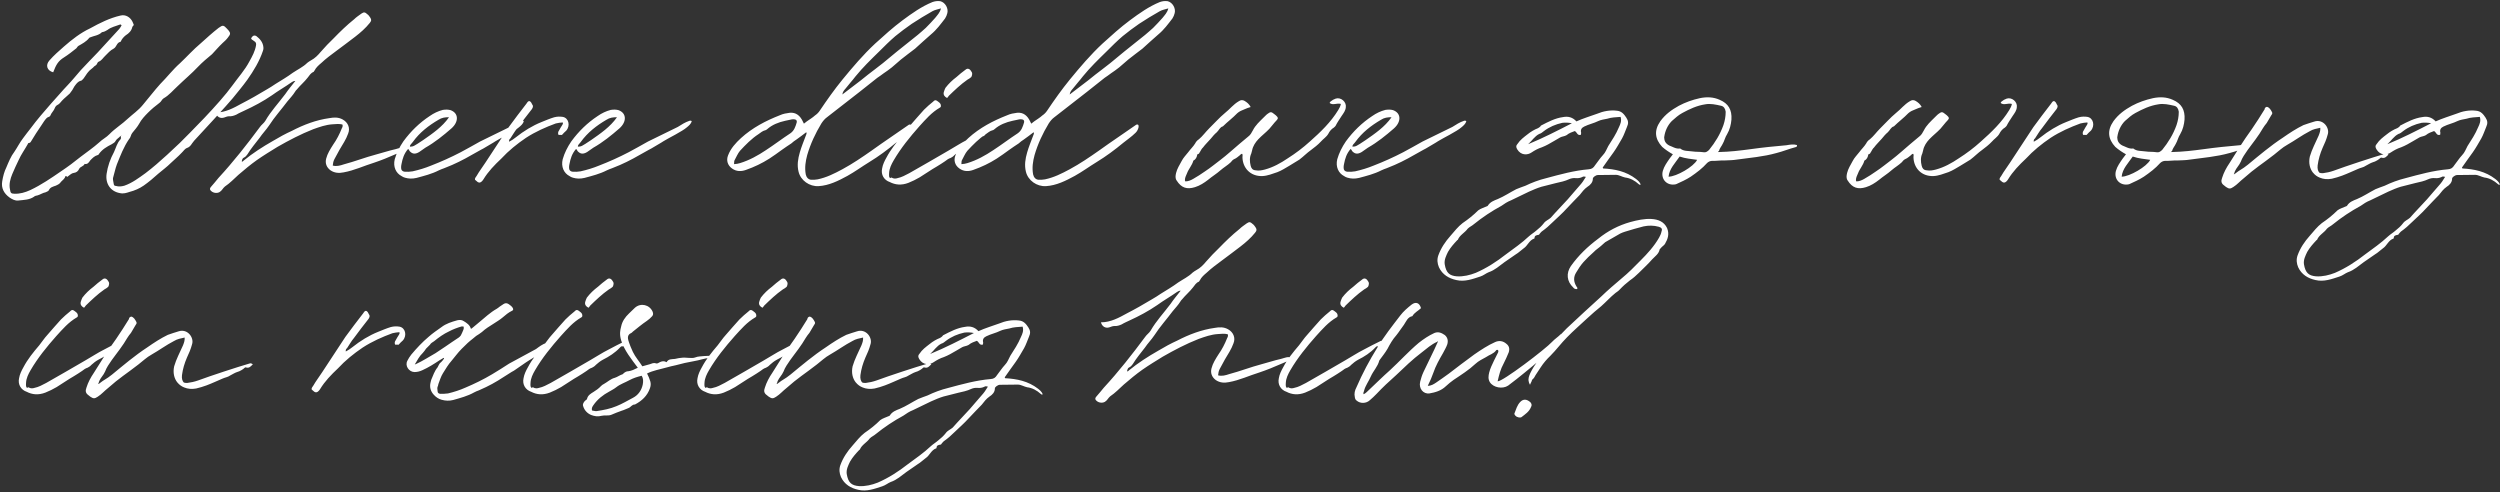 <?xml version="1.0" encoding="UTF-8"?> <svg xmlns="http://www.w3.org/2000/svg" width="584" height="115" viewBox="0 0 584 115" fill="none"><rect x="0" y="0" width="584" height="115" fill="#333333" stroke="none"/> <path d="M4.264 46.84C5.56 46.696 6.856 46.696 7.912 45.976C8.152 45.736 8.536 45.688 8.776 45.64C9.448 45.448 9.928 45.064 10.648 44.92C10.888 44.776 11.224 44.728 11.416 44.44C11.704 43.72 12.472 43.576 13 43.384C13.528 43.144 13.96 42.952 14.248 42.472C14.68 42.04 15.16 41.704 15.304 41.128H15.448C15.592 41.08 15.544 41.224 15.64 41.368C16.168 41.032 16.6 40.504 17.176 40.408C17.848 40.312 18.232 40.024 18.52 39.4C18.76 38.92 19.528 38.872 19.768 38.296C20.536 38.44 20.776 37.864 21.112 37.432C21.592 36.952 22.072 36.424 22.792 36.232C22.984 36.232 23.032 36.088 23.128 35.944C23.896 34.888 24.952 34.264 26.104 33.688C26.392 33.496 26.872 33.256 26.968 32.968C27.256 32.392 27.784 32.248 28.168 31.72C28.312 32.152 28.264 32.44 28.12 32.584C27.304 33.448 27.112 34.504 26.632 35.512C25.768 37.096 25.144 38.872 24.904 40.6C24.568 42.904 25.816 44.728 28.024 45.112C28.84 45.304 29.56 45.064 30.28 44.824C31.432 44.536 32.632 44.008 33.592 43.336C34.744 42.52 35.896 41.56 37 40.552C37.96 39.736 38.968 39.016 39.88 38.104C40.744 37.288 41.656 36.52 42.424 35.704C42.856 35.32 43.144 34.744 43.72 34.552C44.296 34.36 44.584 33.928 44.872 33.496L45.352 32.872C46.36 31.816 53.464 24.088 54.376 22.936C55.528 21.496 56.68 20.152 57.784 18.616C59.272 16.504 60.616 14.296 61.432 11.848C61.528 11.56 61.576 11.32 61.528 11.032C61.432 9.88 60.712 9.064 59.896 8.44C59.512 8.2 59.128 8.248 58.84 8.68C58.552 8.968 58.648 9.208 59.176 9.448C59.176 9.496 59.224 9.496 59.272 9.544C59.8 9.832 59.896 10.12 59.8 10.648C59.56 11.992 58.936 13.144 58.264 14.344C57.208 16.36 55.672 18.04 54.328 19.912C51.064 24.424 44.2 31.192 41.992 33.4C40.984 34.312 40.024 35.272 39.016 36.184C37.384 37.672 35.752 39.112 33.976 40.456C32.44 41.56 30.856 42.76 29.032 43.384C28.312 43.576 27.736 43.624 27.064 43.432C26.824 43.432 26.632 43.336 26.584 43.048C26.536 42.568 26.344 42.088 26.392 41.608C26.728 40.504 26.92 39.4 27.304 38.392C28.12 36.376 28.888 34.312 30.184 32.44C30.568 32.056 30.568 31.432 30.904 31.048C31.48 30.328 32.056 29.704 32.488 28.936C33.016 27.928 33.832 27.064 34.6 26.296C35.416 25.48 36.28 24.76 37.24 24.04C37.672 23.752 37.816 23.224 38.2 22.984C39.496 22.264 40.456 21.064 41.512 20.104C43.096 18.568 44.776 17.176 46.264 15.592C47.272 14.536 48.424 13.576 49.528 12.664C50.344 11.8 51.112 10.888 51.976 10.072C52.408 9.688 52.936 9.208 53.272 8.728C53.896 7.96 53.896 7.72 53.272 6.952C53.176 6.904 53.128 6.856 53.08 6.76C52.216 5.848 52.072 5.8 51.064 6.52C49.576 7.672 48.232 8.92 46.888 10.12C45.16 11.56 43.672 13.24 42.04 14.776C40.36 16.264 39.016 18.04 37.432 19.624C36.04 21.16 34.744 22.888 33.352 24.52C32.344 25.768 31.048 26.632 29.896 27.688C28.552 28.984 26.872 29.992 25.576 31.336C24.856 32.104 23.896 32.536 23.128 33.304C21.784 34.504 20.296 35.512 18.856 36.616C17.32 37.864 15.832 38.968 14.248 40.024C11.944 41.608 9.64 43.192 7.096 44.392C5.848 44.968 4.648 45.304 3.352 45.256C2.584 45.256 2.44 45.016 2.344 44.296C2.056 43.048 2.392 41.8 2.872 40.648C3.352 39.544 3.832 38.44 4.36 37.384C4.936 36.088 5.752 34.984 6.472 33.688C6.52 33.544 6.568 33.4 6.76 33.4C6.952 33.4 7.048 33.256 7.144 33.208C7.96 31.864 8.824 30.472 9.736 29.176C10.072 28.696 10.408 28.072 10.888 27.592C11.128 27.304 11.608 27.352 11.752 27.016C11.992 26.344 12.568 25.912 12.808 25.24C12.904 24.952 13.144 24.664 13.336 24.568C13.864 24.328 14.152 23.896 14.488 23.512C15.064 22.888 15.736 22.408 16.312 21.832C16.744 21.304 17.08 20.776 17.368 20.2C17.8 19.624 18.136 19.048 18.904 18.856C19.144 18.856 19.288 18.52 19.528 18.328C19.912 17.848 20.2 17.272 20.584 16.84C21.016 16.264 21.64 15.976 22.024 15.496C22.216 15.352 22.552 15.208 22.648 14.92C22.744 14.728 22.84 14.488 23.08 14.392C23.752 14.152 24.088 13.48 24.616 13C25.192 12.424 25.768 11.752 26.536 11.368C27.256 10.984 27.256 9.928 28.12 9.784L28.216 9.688C28.456 9.112 28.888 8.632 29.368 8.248C30.136 7.768 30.712 7.192 30.904 6.328C30.952 6.088 31.24 6.04 31.24 5.752L30.952 5.08C30.472 4.072 29.368 3.304 28.12 3.64C25.624 4.216 23.32 5.368 21.064 6.616C18.808 7.672 16.84 9.208 14.92 10.888C13.768 11.896 12.568 12.952 11.56 14.104C10.552 15.208 10.984 16.504 12.424 16.888C13.144 15.016 13.624 14.248 14.92 13.432C15.976 12.76 16.888 12.04 17.848 11.272C17.992 11.128 18.088 10.888 18.28 10.744C19.192 10.216 20.152 9.736 20.824 8.872C20.872 8.776 20.968 8.776 21.064 8.728C21.976 8.344 23.032 8.296 23.8 7.528C23.848 7.48 23.896 7.528 23.992 7.48C24.376 7.432 24.76 7.192 25.096 7C25.96 6.328 26.968 6.136 27.976 5.752C28.12 5.656 28.264 5.752 28.408 5.896C28.12 6.52 27.64 7.048 27.16 7.528L22.84 12.232C21.496 13.576 20.2 15.016 18.856 16.408C17.848 17.56 16.888 18.76 15.832 19.864C14.488 21.256 13.24 22.792 11.896 24.232C10.264 26.104 8.632 27.976 7.144 29.992C6.616 30.712 5.944 31.48 5.416 32.248C4.6 33.304 4.072 34.408 3.352 35.464C2.536 36.52 2.008 37.864 1.48 39.112C1 40.072 0.712 41.176 0.52 42.328C0.232 43.96 0.952 45.208 2.2 46.12C2.824 46.552 3.544 46.936 4.264 46.84ZM28.312 31.72C28.312 31.672 28.312 31.624 28.36 31.624L28.408 31.672L28.36 31.72H28.312ZM51.282 44.872C51.858 44.536 52.05 43.96 52.53 43.576C53.682 42.808 54.642 41.8 55.698 40.84C57.09 39.64 58.53 38.44 60.018 37.384C61.602 36.28 63.186 35.32 64.818 34.312C67.506 32.776 70.242 31.336 73.17 30.184C74.658 29.656 76.098 29.128 77.73 29.032C78.45 28.984 79.218 28.888 79.986 29.08C80.13 29.416 79.986 29.752 79.842 29.992C79.314 31.336 78.642 32.632 77.826 33.784C77.154 34.84 76.482 35.896 76.194 37.048C75.906 38.152 76.29 39.112 77.202 39.784C78.114 40.408 79.17 40.504 80.274 40.264C82.722 39.832 85.026 38.728 87.378 38.008C89.106 37.432 90.738 36.76 92.37 36.04C93.042 35.752 93.81 35.464 94.434 35.08C94.626 34.984 94.962 34.888 94.962 34.6C94.05 34.168 93.234 34.648 92.418 34.84C90.882 35.176 89.346 35.704 87.858 36.088C85.314 36.76 82.866 37.72 80.322 38.392C79.458 38.68 78.642 38.92 77.73 38.68C77.778 38.104 77.874 37.672 78.114 37.192L79.314 34.984C80.034 33.736 80.85 32.584 81.33 31.192C81.858 29.896 81.282 28.6 80.082 27.928C79.074 27.352 78.018 27.4 76.962 27.592C73.842 28.024 70.962 29.128 68.178 30.568C66.69 31.24 65.202 32.056 63.762 32.92C61.314 34.312 59.01 35.8 56.898 37.528C56.754 37.672 56.658 37.816 56.466 37.72C56.562 37.336 56.61 36.952 56.994 36.808C57.33 36.664 57.618 36.328 57.81 36.04C58.626 34.696 59.682 33.448 60.642 32.2C61.314 31.192 62.178 30.328 62.85 29.32C64.146 27.304 65.73 25.576 67.122 23.704C67.746 22.936 68.418 22.264 68.946 21.4C69.042 21.208 69.186 21.064 69.33 20.92C70.098 19.96 71.106 19.144 71.874 18.136C72.258 17.656 72.594 17.032 73.266 16.792C73.314 16.744 73.362 16.6 73.458 16.504C73.842 15.736 74.466 15.208 75.09 14.68C76.146 13.672 77.346 12.808 78.498 11.944C80.034 10.84 81.474 9.688 82.962 8.584C84.21 7.624 85.41 6.568 86.37 5.368C86.802 4.84 86.802 4.6 86.466 4.072C86.274 3.832 86.13 3.544 85.842 3.352C85.266 2.824 85.026 2.776 84.45 3.16C83.874 3.592 83.25 3.976 82.722 4.504C81.042 5.848 79.458 7.384 77.97 8.92C76.914 9.928 75.906 10.984 74.946 12.088C74.274 12.904 73.554 13.624 72.642 14.104C72.306 14.296 72.018 14.488 71.778 14.68C70.818 15.64 69.57 16.216 68.418 16.984C67.122 17.944 65.73 18.76 64.338 19.624C63.666 20.056 62.994 20.536 62.274 20.92C60.354 22.072 58.434 23.176 56.466 24.184C54.546 25.24 52.626 26.296 50.37 26.296C50.61 27.256 51.426 27.784 52.386 27.448C52.722 27.352 53.058 27.16 53.49 27.16C54.114 27.208 54.69 27.016 55.218 26.776C55.842 26.392 56.466 26.152 57.042 25.864C59.25 24.856 61.506 23.656 63.522 22.264C64.962 21.208 66.594 20.296 68.082 19.24C68.322 19.096 68.562 18.904 68.994 18.904C68.13 20.008 67.314 20.968 66.642 21.976C65.058 24.088 63.282 25.96 61.986 28.216C61.65 28.792 61.074 29.128 60.69 29.704C57.666 33.784 54.498 37.816 51.042 41.56C50.466 42.232 49.89 43 49.266 43.672C49.074 43.912 48.978 44.104 49.122 44.392C49.602 45.064 50.61 45.256 51.282 44.872ZM122.213 28.216C122.117 28.168 121.925 28.168 121.829 28.216C120.821 28.552 120.005 29.08 119.093 29.656L112.133 33.064C110.645 33.928 109.109 34.744 107.621 35.56C105.317 36.76 103.061 37.768 100.709 38.68C99.317 39.256 97.877 39.688 96.389 40.024C95.765 40.12 95.141 40.168 94.565 40.12C94.085 40.072 93.845 39.832 93.749 39.544C93.701 39.352 93.701 39.16 93.701 39.016V38.968C93.701 38.776 93.749 38.536 93.797 38.296C94.037 37.048 94.373 35.896 95.333 34.792C95.525 34.936 95.621 35.128 95.669 35.272C96.197 35.848 96.821 36.184 97.925 35.512L99.365 34.504C101.573 33.256 103.589 31.624 105.461 29.992C107.237 28.408 107.141 26.392 105.221 25.72C104.645 25.576 104.117 25.576 103.445 25.672C102.341 25.96 101.333 26.44 100.373 27.112C97.973 28.696 95.957 30.664 94.229 33.016C93.317 34.36 92.645 35.704 92.213 37.192C91.781 38.968 92.501 40.456 93.797 41.128C94.037 41.32 94.325 41.416 94.613 41.512C95.429 41.752 96.293 41.8 97.301 41.56C99.077 41.08 100.853 40.648 102.533 39.784C102.917 39.592 103.349 39.448 103.733 39.304C104.357 39.064 104.981 38.776 105.605 38.536C107.717 37.624 109.733 36.472 111.749 35.32C112.133 35.08 112.565 34.888 112.901 34.696L115.253 33.304C115.493 33.112 115.829 32.968 116.117 32.776C116.693 32.392 120.197 30.664 121.205 29.752C121.685 29.368 122.165 28.936 122.357 28.36C122.309 28.264 122.261 28.216 122.213 28.216ZM96.437 33.16C98.021 30.952 100.133 29.32 102.437 27.976C103.157 27.496 104.021 27.352 104.885 27.4C103.301 29.656 101.045 31.192 98.837 32.728C96.533 34.264 96.581 34.216 95.765 34.264C95.717 33.784 96.197 33.544 96.437 33.16ZM111.586 42.52C111.97 42.76 112.258 42.664 112.594 42.328C112.738 42.184 112.834 42.04 112.93 41.896C114.034 40.072 115.522 38.536 117.106 37.048C118.786 35.224 120.802 33.592 122.866 32.2C125.074 30.76 127.474 29.704 129.826 28.84C130.354 28.696 130.93 28.648 131.458 28.6C131.554 28.888 131.458 29.032 131.362 29.176C131.074 29.608 130.834 30.04 130.594 30.472C130.306 30.808 130.306 31.336 130.498 31.528C130.69 31.48 130.93 31.528 131.266 31.528C131.602 31.144 131.89 30.856 132.274 30.52C133.282 29.368 132.85 27.544 131.458 27.304C130.834 27.208 130.162 27.208 129.442 27.4C128.482 27.688 127.474 28.12 126.514 28.504C124.354 29.368 122.338 30.616 120.466 32.104C119.986 32.488 119.554 32.776 118.93 33.112C118.882 32.776 118.978 32.488 119.218 32.344C119.746 31.576 120.226 30.664 120.85 29.944C121.954 28.456 123.106 26.92 124.258 25.48C124.546 25.048 124.594 24.664 124.306 24.376C124.162 24.088 124.018 23.656 123.586 23.608C123.25 23.704 123.154 23.992 122.962 24.232C121.57 26.056 120.178 27.832 118.834 29.704C117.058 32.44 115.234 35.176 113.41 37.96C112.738 39.016 111.97 39.976 111.346 41.08C111.154 41.368 110.866 41.656 110.962 41.992C111.25 42.232 111.442 42.376 111.586 42.52ZM161.447 28.216C161.351 28.168 161.159 28.168 161.063 28.216C160.055 28.552 159.239 29.08 158.327 29.656L151.367 33.064C149.879 33.928 148.343 34.744 146.855 35.56C144.551 36.76 142.295 37.768 139.943 38.68C138.551 39.256 137.111 39.688 135.623 40.024C134.999 40.12 134.375 40.168 133.799 40.12C133.319 40.072 133.079 39.832 132.983 39.544C132.935 39.352 132.935 39.16 132.935 39.016V38.968C132.935 38.776 132.983 38.536 133.031 38.296C133.271 37.048 133.607 35.896 134.567 34.792C134.759 34.936 134.855 35.128 134.903 35.272C135.431 35.848 136.055 36.184 137.159 35.512L138.599 34.504C140.807 33.256 142.823 31.624 144.695 29.992C146.471 28.408 146.375 26.392 144.455 25.72C143.879 25.576 143.351 25.576 142.679 25.672C141.575 25.96 140.567 26.44 139.607 27.112C137.207 28.696 135.191 30.664 133.463 33.016C132.551 34.36 131.879 35.704 131.447 37.192C131.015 38.968 131.735 40.456 133.031 41.128C133.271 41.32 133.559 41.416 133.847 41.512C134.663 41.752 135.527 41.8 136.535 41.56C138.311 41.08 140.087 40.648 141.767 39.784C142.151 39.592 142.583 39.448 142.967 39.304C143.591 39.064 144.215 38.776 144.839 38.536C146.951 37.624 148.967 36.472 150.983 35.32C151.367 35.08 151.799 34.888 152.135 34.696L154.487 33.304C154.727 33.112 155.063 32.968 155.351 32.776C155.927 32.392 159.431 30.664 160.439 29.752C160.919 29.368 161.399 28.936 161.591 28.36C161.543 28.264 161.495 28.216 161.447 28.216ZM135.671 33.16C137.255 30.952 139.367 29.32 141.671 27.976C142.391 27.496 143.255 27.352 144.119 27.4C142.535 29.656 140.279 31.192 138.071 32.728C135.767 34.264 135.815 34.216 134.999 34.264C134.951 33.784 135.431 33.544 135.671 33.16ZM191.25 43.48C193.65 43.336 195.858 42.232 197.97 41.08C199.698 40.12 201.33 38.92 203.058 37.864C205.266 36.52 207.33 34.984 209.298 33.352C210.594 32.296 210.978 32.152 212.178 31C212.85 30.376 213.282 28.792 212.322 29.128C209.394 31.192 206.61 33.016 203.682 35.128C201.426 36.712 199.17 38.248 196.77 39.544C194.898 40.552 193.074 41.464 191.01 41.896C190.53 41.992 190.05 41.992 189.666 41.992C188.85 42.04 188.37 41.416 188.226 40.744C187.938 39.16 188.178 37.672 188.562 36.232C189.33 33.592 190.482 31.144 191.874 28.84C192.258 28.264 192.642 27.784 193.17 27.4C195.714 25.432 198.21 23.464 200.754 21.496L204.93 18.184C205.41 17.848 205.938 17.512 206.418 17.128C207.09 16.648 207.714 16.264 208.338 15.736C209.058 15.16 209.682 14.536 210.45 13.912C211.506 13.048 212.658 12.232 213.762 11.368C215.01 10.264 216.21 9.112 217.458 8.056C218.802 6.952 219.762 5.608 220.77 4.312C221.01 3.928 221.202 3.496 221.298 3.064C221.586 1.96 220.818 0.568 219.666 0.28C218.994 0.184 218.418 0.28 217.842 0.472C215.25 1.528 213.042 3.112 210.834 4.744C208.578 6.424 206.514 8.296 204.45 10.168C201.666 12.76 199.218 15.64 196.818 18.568C194.898 20.92 193.17 23.368 191.49 25.864C191.202 26.296 190.818 26.68 190.386 26.968C189.81 27.496 189.138 27.88 188.466 28.36L187.794 28.888C187.698 28.648 187.65 28.552 187.554 28.408C186.93 27.016 185.922 26.2 184.482 26.344C183.714 26.44 182.898 26.584 182.178 26.92C178.866 28.216 175.746 29.848 173.106 32.248C171.858 33.4 170.706 34.648 170.082 36.28C169.602 37.48 169.986 38.632 170.994 39.352C172.05 40.12 173.202 40.072 174.258 39.688C176.178 39.016 178.002 38.152 179.73 37.048C180.69 36.424 181.698 35.704 182.61 35.032C183.378 34.504 184.098 33.976 184.866 33.496C185.202 33.16 185.634 32.872 186.066 32.584C186.834 32.056 187.554 31.48 188.322 30.904C188.37 30.952 188.418 31 188.418 31.096C188.418 31.288 188.322 31.48 188.226 31.72C187.746 33.016 187.218 34.264 186.834 35.608C186.402 37.096 186.162 38.584 186.546 40.12C187.026 42.136 189.09 43.624 191.25 43.48ZM196.77 22.072C196.866 21.4 197.202 21.064 197.49 20.728C198.258 19.72 199.122 18.808 199.842 17.848C201.522 15.784 203.442 13.912 205.362 12.04C206.562 10.84 207.81 9.592 209.154 8.44C210.402 7.432 211.65 6.472 212.994 5.56C214.53 4.552 216.162 3.544 217.794 2.632C218.37 2.296 219.042 2.2 219.81 1.96C219.57 2.968 218.946 3.544 218.466 4.168C217.746 4.984 217.026 5.752 216.258 6.52C215.634 7.096 215.058 7.576 214.386 8.152C212.274 9.88 210.066 11.56 207.954 13.336C205.746 15.256 203.298 16.936 201.042 18.808L196.77 22.072ZM171.474 38.344C171.522 37.96 171.474 37.672 171.57 37.48C172.002 36.712 172.338 35.848 172.866 35.224C174.162 33.832 175.554 32.392 177.186 31.336C177.666 31 178.146 30.568 178.77 30.424C178.914 30.424 179.058 30.28 179.202 30.184C180.402 29.128 181.89 28.552 183.426 28.216C183.954 28.12 184.482 27.976 185.01 27.88C185.202 27.832 185.394 27.88 185.586 27.88C186.018 27.928 186.21 28.168 186.114 28.6C185.826 29.56 185.538 30.52 184.626 31.144C182.706 32.392 180.834 33.832 178.914 35.08C177.042 36.328 175.074 37.432 172.866 38.104C172.434 38.248 172.05 38.296 171.474 38.344ZM221.233 22.888C221.425 22.744 221.521 22.504 221.665 22.36C223.009 21.064 224.401 19.72 225.985 18.616C226.321 18.424 226.657 18.232 226.897 17.992C226.993 17.8 227.089 17.56 227.089 17.368C227.137 17.128 227.041 16.84 226.897 16.696C226.561 16.072 226.033 15.832 225.505 16.312C224.785 16.84 224.065 17.416 223.441 17.992C222.481 18.712 221.617 19.528 220.849 20.536C220.705 20.824 220.561 21.208 220.465 21.544C220.321 22.168 220.657 22.6 221.233 22.888ZM229.825 30.664C228.529 31.288 227.233 31.96 225.889 32.68C224.449 33.4 223.009 34.36 221.569 35.176C218.497 36.952 215.473 38.728 212.401 40.456C211.489 40.936 210.625 41.416 209.665 41.608C209.329 41.704 208.849 41.848 208.273 41.464L207.889 41.608C207.793 41.368 207.697 41.224 207.697 41.224C207.697 40.888 207.649 40.648 207.697 40.408C207.745 39.352 208.225 38.392 208.753 37.48C210.433 34.6 212.545 32.008 214.753 29.512C216.241 27.88 217.633 26.248 219.553 25.144C219.697 25.096 219.841 24.856 219.793 24.712C219.793 24.088 219.265 23.848 218.833 23.512C218.449 23.272 218.209 23.512 217.969 23.752C217.249 24.328 216.529 24.952 215.857 25.624C214.801 26.824 213.697 28.024 212.641 29.272C211.969 29.992 211.393 30.904 210.769 31.672C209.377 33.304 208.081 34.888 207.073 36.808C206.641 37.576 206.209 38.44 206.065 39.352C205.729 40.84 206.545 42.088 207.841 42.52C209.137 43.192 210.577 43.336 212.209 42.712C213.073 42.376 214.033 41.896 214.849 41.416C216.193 40.6 217.441 39.688 218.881 38.872C219.457 38.488 220.177 38.104 220.753 37.672C221.185 37.336 221.569 37.048 222.049 36.904C222.337 36.76 222.673 36.568 222.961 36.232C223.441 35.8 223.969 35.368 224.593 35.032C226.033 34.312 227.473 33.4 228.625 32.152C228.721 32.008 228.913 31.864 229.105 31.912C230.017 31.96 230.209 31.336 230.689 30.808C230.353 30.616 230.161 30.52 229.825 30.664ZM244.359 43.48C246.759 43.336 248.967 42.232 251.079 41.08C252.807 40.12 254.439 38.92 256.167 37.864C258.375 36.52 260.439 34.984 262.407 33.352C263.703 32.296 264.087 32.152 265.287 31C265.959 30.376 266.391 28.792 265.431 29.128C262.503 31.192 259.719 33.016 256.791 35.128C254.535 36.712 252.279 38.248 249.879 39.544C248.007 40.552 246.183 41.464 244.119 41.896C243.639 41.992 243.159 41.992 242.775 41.992C241.959 42.04 241.479 41.416 241.335 40.744C241.047 39.16 241.287 37.672 241.671 36.232C242.439 33.592 243.591 31.144 244.983 28.84C245.367 28.264 245.751 27.784 246.279 27.4C248.823 25.432 251.319 23.464 253.863 21.496L258.039 18.184C258.519 17.848 259.047 17.512 259.527 17.128C260.199 16.648 260.823 16.264 261.447 15.736C262.167 15.16 262.791 14.536 263.559 13.912C264.615 13.048 265.767 12.232 266.871 11.368C268.119 10.264 269.319 9.112 270.567 8.056C271.911 6.952 272.871 5.608 273.879 4.312C274.119 3.928 274.311 3.496 274.407 3.064C274.695 1.96 273.927 0.568 272.775 0.28C272.103 0.184 271.527 0.28 270.951 0.472C268.359 1.528 266.151 3.112 263.943 4.744C261.687 6.424 259.623 8.296 257.559 10.168C254.775 12.76 252.327 15.64 249.927 18.568C248.007 20.92 246.279 23.368 244.599 25.864C244.311 26.296 243.927 26.68 243.495 26.968C242.919 27.496 242.247 27.88 241.575 28.36L240.903 28.888C240.807 28.648 240.759 28.552 240.663 28.408C240.039 27.016 239.031 26.2 237.591 26.344C236.823 26.44 236.007 26.584 235.287 26.92C231.975 28.216 228.855 29.848 226.215 32.248C224.967 33.4 223.815 34.648 223.191 36.28C222.711 37.48 223.095 38.632 224.103 39.352C225.159 40.12 226.311 40.072 227.367 39.688C229.287 39.016 231.111 38.152 232.839 37.048C233.799 36.424 234.807 35.704 235.719 35.032C236.487 34.504 237.207 33.976 237.975 33.496C238.311 33.16 238.743 32.872 239.175 32.584C239.943 32.056 240.663 31.48 241.431 30.904C241.479 30.952 241.527 31 241.527 31.096C241.527 31.288 241.431 31.48 241.335 31.72C240.855 33.016 240.327 34.264 239.943 35.608C239.511 37.096 239.271 38.584 239.655 40.12C240.135 42.136 242.199 43.624 244.359 43.48ZM249.879 22.072C249.975 21.4 250.311 21.064 250.599 20.728C251.367 19.72 252.231 18.808 252.951 17.848C254.631 15.784 256.551 13.912 258.471 12.04C259.671 10.84 260.919 9.592 262.263 8.44C263.511 7.432 264.759 6.472 266.103 5.56C267.639 4.552 269.271 3.544 270.903 2.632C271.479 2.296 272.151 2.2 272.919 1.96C272.679 2.968 272.055 3.544 271.575 4.168C270.855 4.984 270.135 5.752 269.367 6.52C268.743 7.096 268.167 7.576 267.495 8.152C265.383 9.88 263.175 11.56 261.063 13.336C258.855 15.256 256.407 16.936 254.151 18.808L249.879 22.072ZM224.583 38.344C224.631 37.96 224.583 37.672 224.679 37.48C225.111 36.712 225.447 35.848 225.975 35.224C227.271 33.832 228.663 32.392 230.295 31.336C230.775 31 231.255 30.568 231.879 30.424C232.023 30.424 232.167 30.28 232.311 30.184C233.511 29.128 234.999 28.552 236.535 28.216C237.063 28.12 237.591 27.976 238.119 27.88C238.311 27.832 238.503 27.88 238.695 27.88C239.127 27.928 239.319 28.168 239.223 28.6C238.935 29.56 238.647 30.52 237.735 31.144C235.815 32.392 233.943 33.832 232.023 35.08C230.151 36.328 228.183 37.432 225.975 38.104C225.543 38.248 225.159 38.296 224.583 38.344ZM279.148 43.72C280.252 43.384 281.308 42.712 282.22 41.992C283.132 41.224 284.188 40.6 285.1 39.784C285.868 39.112 286.732 38.632 287.5 37.912C287.74 37.576 288.028 37.288 288.364 37.144C288.844 36.952 289.228 36.568 289.612 36.28C289.804 36.136 289.9 35.896 290.188 35.944C290.332 36.184 290.236 36.472 290.236 36.712C290.284 39.256 292.108 41.224 294.892 41.128C296.092 41.08 297.244 40.6 298.396 40.216C299.404 39.832 300.268 39.256 301.18 38.728L303.532 37.288C304.492 36.568 305.308 35.704 306.268 35.032C307.036 34.456 307.852 33.832 308.524 33.112C309.1 32.44 309.868 32.008 310.3 31.24C310.588 30.664 311.02 30.136 311.596 29.8C311.74 29.704 311.884 29.512 311.98 29.416C312.412 28.552 312.94 27.832 313.42 27.064C313.852 26.44 314.332 25.816 314.38 25.048C314.572 23.8 313.228 22.648 312.028 23.032C311.596 23.176 311.164 23.416 310.828 23.704C310.684 23.848 310.588 23.944 310.636 24.088C311.452 24.664 312.316 23.992 313.228 24.28C313.132 24.856 312.844 25.288 312.604 25.72C310.876 28.552 308.476 30.856 305.98 33.064C304.396 34.504 302.62 35.848 300.796 37C299.164 38.104 297.436 39.064 295.516 39.592C294.796 39.784 294.076 39.928 293.308 39.784C292.588 39.736 292.3 39.304 292.156 38.728C291.916 37.768 291.868 36.76 292.3 35.848C292.348 35.608 292.444 35.368 292.492 35.128C292.684 34.12 293.26 33.256 293.932 32.536C294.748 31.672 295.708 30.952 296.524 30.088C297.1 29.464 297.58 28.744 298.204 28.12C298.684 27.64 298.54 27.4 298.012 26.92L297.58 26.584C297.004 26.104 296.764 26.104 296.188 26.536C295.804 26.776 295.516 27.16 295.132 27.496C294.22 28.408 293.26 29.272 292.684 30.424C292.396 30.952 292.108 31.528 291.628 31.864C290.908 32.44 290.236 33.016 289.564 33.592C288.076 34.84 286.636 36.184 285.052 37.384C283.9 38.248 282.748 39.208 281.5 40.024C280.588 40.648 279.676 41.272 278.716 41.8C278.14 42.136 277.516 42.376 276.892 42.376C276.796 42.232 276.796 42.136 276.796 42.04C276.796 41.464 277.084 40.984 277.276 40.504C277.66 39.448 278.476 38.632 278.764 37.528C279.34 37.24 279.58 36.712 279.676 36.136C279.676 36.04 279.772 36.04 279.868 35.992C280.156 35.944 280.156 35.656 280.3 35.512C280.54 35.128 280.684 34.744 281.02 34.456C281.548 33.736 282.22 33.112 282.844 32.392C283.276 31.864 283.708 31.336 284.236 30.904C284.764 30.424 284.956 29.704 285.676 29.512C286.732 28.456 287.98 27.544 289.036 26.44C289.516 26.008 290.092 25.768 290.716 25.528C291.148 25.336 291.628 25.144 292.156 25C291.82 24.328 291.292 23.896 290.716 23.56C290.284 23.32 289.852 23.32 289.372 23.656C288.124 24.376 287.26 25.528 286.156 26.392C284.812 27.496 283.66 28.84 282.46 29.992C281.596 30.856 280.924 31.816 280.06 32.536C279.676 32.776 279.388 33.112 279.196 33.496C278.764 34.216 278.092 34.84 277.564 35.56C277.036 36.232 276.412 36.856 276.028 37.624C275.548 38.536 274.972 39.4 274.732 40.408C274.588 41.032 274.492 41.656 274.876 42.184C275.98 43.912 277.276 44.296 279.148 43.72ZM342.385 28.216C342.289 28.168 342.097 28.168 342.001 28.216C340.993 28.552 340.177 29.08 339.265 29.656L332.305 33.064C330.817 33.928 329.281 34.744 327.793 35.56C325.489 36.76 323.233 37.768 320.881 38.68C319.489 39.256 318.049 39.688 316.561 40.024C315.937 40.12 315.313 40.168 314.737 40.12C314.257 40.072 314.017 39.832 313.921 39.544C313.873 39.352 313.873 39.16 313.873 39.016V38.968C313.873 38.776 313.921 38.536 313.969 38.296C314.209 37.048 314.545 35.896 315.505 34.792C315.697 34.936 315.793 35.128 315.841 35.272C316.369 35.848 316.993 36.184 318.097 35.512L319.537 34.504C321.745 33.256 323.761 31.624 325.633 29.992C327.409 28.408 327.313 26.392 325.393 25.72C324.817 25.576 324.289 25.576 323.617 25.672C322.513 25.96 321.505 26.44 320.545 27.112C318.145 28.696 316.129 30.664 314.401 33.016C313.489 34.36 312.817 35.704 312.385 37.192C311.953 38.968 312.673 40.456 313.969 41.128C314.209 41.32 314.497 41.416 314.785 41.512C315.601 41.752 316.465 41.8 317.473 41.56C319.249 41.08 321.025 40.648 322.705 39.784C323.089 39.592 323.521 39.448 323.905 39.304C324.529 39.064 325.153 38.776 325.777 38.536C327.889 37.624 329.905 36.472 331.921 35.32C332.305 35.08 332.737 34.888 333.073 34.696L335.425 33.304C335.665 33.112 336.001 32.968 336.289 32.776C336.865 32.392 340.369 30.664 341.377 29.752C341.857 29.368 342.337 28.936 342.529 28.36C342.481 28.264 342.433 28.216 342.385 28.216ZM316.609 33.16C318.193 30.952 320.305 29.32 322.609 27.976C323.329 27.496 324.193 27.352 325.057 27.4C323.473 29.656 321.217 31.192 319.009 32.728C316.705 34.264 316.753 34.216 315.937 34.264C315.889 33.784 316.369 33.544 316.609 33.16ZM340.171 65.416C342.139 65.896 344.011 65.176 345.787 64.6C346.555 64.36 347.131 63.832 347.755 63.592C349.195 63.112 350.251 62.104 351.451 61.24C352.315 60.664 353.179 60.04 354.091 59.416C354.763 59.032 355.243 58.504 355.915 58.024C356.875 57.4 357.211 56.104 358.411 55.72L358.459 55.672C358.459 55 358.891 54.952 359.419 54.856C359.563 54.856 359.563 54.712 359.659 54.616C359.851 54.424 359.995 54.184 360.139 54.088C361.099 53.416 361.915 52.696 362.731 51.88C363.307 51.304 363.835 50.872 364.363 50.344C365.467 49.336 366.427 48.184 367.483 47.128C368.011 46.648 368.443 46.072 369.019 45.544C369.547 44.872 370.075 44.152 370.843 43.624C371.467 43.24 372.091 42.616 372.091 41.752C372.043 41.416 372.811 40.888 373.243 40.888C374.587 40.888 376.027 40.84 377.467 40.84C378.187 40.84 378.907 41.32 379.627 41.464C380.827 41.608 381.883 42.184 382.843 43.048C382.939 43.144 383.035 43.24 383.275 43.096C383.035 42.52 382.651 42.184 382.171 41.8C379.867 40.024 377.227 39.496 374.491 39.352C374.347 39.16 374.395 39.112 374.443 39.064C375.307 37.864 376.075 36.712 376.939 35.56C377.659 34.552 378.283 33.4 378.907 32.344C379.387 31.48 379.675 30.568 380.059 29.656C380.443 28.84 380.395 28.216 379.915 27.496C379.387 26.68 378.811 25.96 377.707 25.864C376.123 25.672 374.539 25.96 373.051 26.584C371.467 27.16 369.835 27.64 368.251 28.36C367.387 27.4 366.331 27.112 365.131 27.352C363.307 27.592 361.675 28.456 360.091 29.272C359.947 29.32 359.899 29.368 359.899 29.464C359.755 29.656 359.515 29.8 359.275 29.944C358.411 30.28 357.595 30.76 356.827 31.384C355.963 32.056 355.099 32.68 354.475 33.64C354.091 34.024 354.139 34.408 354.427 34.888C355.291 36.328 356.827 36.28 357.787 35.608C358.507 35.128 359.275 34.696 360.187 34.408C360.715 34.216 361.147 33.976 361.627 33.736C362.635 33.208 363.499 32.632 364.459 32.104C364.891 31.864 365.467 31.864 365.947 31.576C366.571 31.048 367.243 30.856 367.867 30.616C368.395 30.856 368.443 31.768 369.307 31.48L369.355 31C369.163 30.328 369.451 29.848 370.075 29.56C371.131 29.032 372.331 28.792 373.387 28.264C374.011 27.976 374.731 27.88 375.451 27.736C376.459 27.4 377.467 27.4 378.571 27.304C378.859 28.264 378.523 28.984 378.187 29.704C377.515 31.336 376.603 32.68 375.691 34.12C375.307 34.84 375.019 35.656 374.443 36.232C373.723 37 373.243 37.816 372.619 38.584C372.235 39.208 371.851 39.496 371.131 39.544C367.723 39.832 364.459 40.744 361.243 41.608C359.467 42.04 357.835 42.664 356.347 43.384C355.579 43.672 354.859 43.912 354.187 44.2C352.699 44.968 351.355 45.88 349.867 46.504C349.003 46.84 348.091 47.176 347.563 48.04C347.467 48.184 347.323 48.184 347.227 48.232C346.603 48.52 345.883 48.712 345.307 49.144C344.203 50.248 343.003 51.208 341.659 52.12C340.603 52.936 339.739 54.04 338.827 55.096C337.627 56.44 336.619 57.928 335.995 59.656C335.659 60.616 335.755 61.528 336.139 62.44C336.955 64.168 338.443 65.032 340.171 65.416ZM356.971 33.688C357.883 32.872 358.507 31.816 359.563 31.288C359.947 31.192 360.331 30.904 360.667 30.616C361.915 29.656 363.403 29.032 364.939 28.696C365.659 28.6 366.475 28.648 367.195 28.792C363.835 30.52 360.475 32.248 356.971 33.688ZM340.315 64.552C338.635 64.408 337.819 63.784 337.483 61.72C337.339 60.664 337.819 59.752 338.251 58.84C338.827 57.832 339.595 56.968 340.411 56.104L340.555 56.008C340.987 54.904 342.187 54.376 342.859 53.416C343.291 52.984 343.819 52.792 344.251 52.408C346.267 50.776 348.427 49.336 350.731 48.088C351.403 47.608 352.123 47.128 352.987 46.792C354.379 46.168 355.771 45.4 357.163 44.776C358.123 44.344 359.131 43.912 360.091 43.624L363.499 42.76C364.555 42.52 365.563 42.328 366.571 41.848C367.003 41.656 367.531 41.56 368.059 41.608C368.587 41.656 369.067 41.608 369.595 41.368C369.835 41.176 370.075 41.224 370.459 41.32C369.979 42.136 369.547 42.76 368.971 43.384C368.011 44.44 367.147 45.544 366.235 46.552C364.939 47.992 363.547 49.384 362.251 50.872C361.723 51.352 361.051 51.544 360.619 52.168C360.139 52.792 359.515 53.368 358.891 53.848C358.363 54.328 357.691 54.712 357.115 55.24C355.483 56.776 353.611 58.072 351.787 59.416C349.579 61.144 347.275 62.632 344.731 63.736C343.387 64.264 341.851 64.648 340.315 64.552ZM391.456 43.048C391.504 43.048 391.6 43 391.6 43C392.752 42.472 393.856 41.992 394.96 41.272C396.352 40.312 397.648 39.352 398.8 38.056C399.136 37.768 399.424 37.624 399.904 37.576C400.912 37.624 401.968 37.432 402.976 37.48C403.936 37.432 404.8 37.432 405.664 37.288C408.784 36.856 411.904 36.616 414.976 35.752C416.512 35.368 417.856 34.792 419.488 34.36C419.632 34.36 419.824 34.216 419.776 33.88C418.96 33.64 418.144 33.784 417.328 33.928C414.544 34.168 411.712 34.456 408.976 34.84C406.48 35.176 404.08 35.464 401.584 35.512C401.584 35.512 401.44 35.56 401.392 35.512C401.296 35.416 401.392 35.32 401.536 35.32C401.68 34.648 402.16 34.168 402.4 33.64C402.832 32.92 402.976 32.056 403.456 31.336C404.08 30.28 404.368 29.08 404.464 27.928C404.608 25.624 403.744 24.184 401.728 23.32C400.24 22.648 398.704 22.6 397.072 22.936C395.344 23.32 393.712 23.896 392.176 24.712C390.448 25.672 389.008 26.728 387.856 28.312C386.32 30.52 386.608 32.488 388.288 34.312C389.056 34.984 389.92 35.56 390.784 36.04L390.016 37.048C389.392 37.96 388.72 38.872 388.432 39.928C387.904 41.944 389.488 43.48 391.456 43.048ZM395.296 35.368C394.336 35.224 393.328 35.368 392.512 34.696C391.744 34.792 391.216 34.552 390.592 34.264C389.728 33.976 388.816 33.448 388.768 32.296C388.768 32.2 388.72 32.056 388.768 31.96C388.96 30.568 389.584 29.224 390.544 28.264C391.312 27.592 392.08 26.872 392.992 26.392C394.672 25.48 396.4 24.664 398.32 24.376C399.52 24.136 400.816 24.424 402.064 24.712C402.688 24.856 403.024 25.384 403.12 26.104C403.12 27.208 402.928 28.216 402.592 29.224C401.824 31.384 400.672 33.256 399.232 35.032C398.752 35.464 398.464 35.656 397.936 35.56C397.024 35.416 396.208 35.512 395.296 35.368ZM389.776 41.272C389.968 39.4 391.312 38.104 392.368 36.568C393.76 37.048 395.152 37.144 396.448 37.336C395.68 38.92 391.6 41.272 389.776 41.272ZM435.898 43.72C437.002 43.384 438.058 42.712 438.97 41.992C439.882 41.224 440.938 40.6 441.85 39.784C442.618 39.112 443.482 38.632 444.25 37.912C444.49 37.576 444.778 37.288 445.114 37.144C445.594 36.952 445.978 36.568 446.362 36.28C446.554 36.136 446.65 35.896 446.938 35.944C447.082 36.184 446.986 36.472 446.986 36.712C447.034 39.256 448.858 41.224 451.642 41.128C452.842 41.08 453.994 40.6 455.146 40.216C456.154 39.832 457.018 39.256 457.93 38.728L460.282 37.288C461.242 36.568 462.058 35.704 463.018 35.032C463.786 34.456 464.602 33.832 465.274 33.112C465.85 32.44 466.618 32.008 467.05 31.24C467.338 30.664 467.77 30.136 468.346 29.8C468.49 29.704 468.634 29.512 468.73 29.416C469.162 28.552 469.69 27.832 470.17 27.064C470.602 26.44 471.082 25.816 471.13 25.048C471.322 23.8 469.978 22.648 468.778 23.032C468.346 23.176 467.914 23.416 467.578 23.704C467.434 23.848 467.338 23.944 467.386 24.088C468.202 24.664 469.066 23.992 469.978 24.28C469.882 24.856 469.594 25.288 469.354 25.72C467.626 28.552 465.226 30.856 462.73 33.064C461.146 34.504 459.37 35.848 457.546 37C455.914 38.104 454.186 39.064 452.266 39.592C451.546 39.784 450.826 39.928 450.058 39.784C449.338 39.736 449.05 39.304 448.906 38.728C448.666 37.768 448.618 36.76 449.05 35.848C449.098 35.608 449.194 35.368 449.242 35.128C449.434 34.12 450.01 33.256 450.682 32.536C451.498 31.672 452.458 30.952 453.274 30.088C453.85 29.464 454.33 28.744 454.954 28.12C455.434 27.64 455.29 27.4 454.762 26.92L454.33 26.584C453.754 26.104 453.514 26.104 452.938 26.536C452.554 26.776 452.266 27.16 451.882 27.496C450.97 28.408 450.01 29.272 449.434 30.424C449.146 30.952 448.858 31.528 448.378 31.864C447.658 32.44 446.986 33.016 446.314 33.592C444.826 34.84 443.386 36.184 441.802 37.384C440.65 38.248 439.498 39.208 438.25 40.024C437.338 40.648 436.426 41.272 435.466 41.8C434.89 42.136 434.266 42.376 433.642 42.376C433.546 42.232 433.546 42.136 433.546 42.04C433.546 41.464 433.834 40.984 434.026 40.504C434.41 39.448 435.226 38.632 435.514 37.528C436.09 37.24 436.33 36.712 436.426 36.136C436.426 36.04 436.522 36.04 436.618 35.992C436.906 35.944 436.906 35.656 437.05 35.512C437.29 35.128 437.434 34.744 437.77 34.456C438.298 33.736 438.97 33.112 439.594 32.392C440.026 31.864 440.458 31.336 440.986 30.904C441.514 30.424 441.706 29.704 442.426 29.512C443.482 28.456 444.73 27.544 445.786 26.44C446.266 26.008 446.842 25.768 447.466 25.528C447.898 25.336 448.378 25.144 448.906 25C448.57 24.328 448.042 23.896 447.466 23.56C447.034 23.32 446.602 23.32 446.122 23.656C444.874 24.376 444.01 25.528 442.906 26.392C441.562 27.496 440.41 28.84 439.21 29.992C438.346 30.856 437.674 31.816 436.81 32.536C436.426 32.776 436.138 33.112 435.946 33.496C435.514 34.216 434.842 34.84 434.314 35.56C433.786 36.232 433.162 36.856 432.778 37.624C432.298 38.536 431.722 39.4 431.482 40.408C431.338 41.032 431.242 41.656 431.626 42.184C432.73 43.912 434.026 44.296 435.898 43.72ZM467.743 42.52C468.127 42.76 468.415 42.664 468.751 42.328C468.895 42.184 468.991 42.04 469.087 41.896C470.191 40.072 471.679 38.536 473.263 37.048C474.943 35.224 476.959 33.592 479.023 32.2C481.231 30.76 483.631 29.704 485.983 28.84C486.511 28.696 487.087 28.648 487.615 28.6C487.711 28.888 487.615 29.032 487.519 29.176C487.231 29.608 486.991 30.04 486.751 30.472C486.463 30.808 486.463 31.336 486.655 31.528C486.847 31.48 487.087 31.528 487.423 31.528C487.759 31.144 488.047 30.856 488.431 30.52C489.439 29.368 489.007 27.544 487.615 27.304C486.991 27.208 486.319 27.208 485.599 27.4C484.639 27.688 483.631 28.12 482.671 28.504C480.511 29.368 478.495 30.616 476.623 32.104C476.143 32.488 475.711 32.776 475.087 33.112C475.039 32.776 475.135 32.488 475.375 32.344C475.903 31.576 476.383 30.664 477.007 29.944C478.111 28.456 479.263 26.92 480.415 25.48C480.703 25.048 480.751 24.664 480.463 24.376C480.319 24.088 480.175 23.656 479.743 23.608C479.407 23.704 479.311 23.992 479.119 24.232C477.727 26.056 476.335 27.832 474.991 29.704C473.215 32.44 471.391 35.176 469.567 37.96C468.895 39.016 468.127 39.976 467.503 41.08C467.311 41.368 467.023 41.656 467.119 41.992C467.407 42.232 467.599 42.376 467.743 42.52ZM497.299 43.048C497.347 43.048 497.443 43 497.443 43C498.595 42.472 499.699 41.992 500.803 41.272C502.195 40.312 503.491 39.352 504.643 38.056C504.979 37.768 505.267 37.624 505.747 37.576C506.755 37.624 507.811 37.432 508.819 37.48C509.779 37.432 510.643 37.432 511.507 37.288C514.627 36.856 517.747 36.616 520.819 35.752C522.355 35.368 523.699 34.792 525.331 34.36C525.475 34.36 525.667 34.216 525.619 33.88C524.803 33.64 523.987 33.784 523.171 33.928C520.387 34.168 517.555 34.456 514.819 34.84C512.323 35.176 509.923 35.464 507.427 35.512C507.427 35.512 507.283 35.56 507.235 35.512C507.139 35.416 507.235 35.32 507.379 35.32C507.523 34.648 508.003 34.168 508.243 33.64C508.675 32.92 508.819 32.056 509.299 31.336C509.923 30.28 510.211 29.08 510.307 27.928C510.451 25.624 509.587 24.184 507.571 23.32C506.083 22.648 504.547 22.6 502.915 22.936C501.187 23.32 499.555 23.896 498.019 24.712C496.291 25.672 494.851 26.728 493.699 28.312C492.163 30.52 492.451 32.488 494.131 34.312C494.899 34.984 495.763 35.56 496.627 36.04L495.859 37.048C495.235 37.96 494.563 38.872 494.275 39.928C493.747 41.944 495.331 43.48 497.299 43.048ZM501.139 35.368C500.179 35.224 499.171 35.368 498.355 34.696C497.587 34.792 497.059 34.552 496.435 34.264C495.571 33.976 494.659 33.448 494.611 32.296C494.611 32.2 494.563 32.056 494.611 31.96C494.803 30.568 495.427 29.224 496.387 28.264C497.155 27.592 497.923 26.872 498.835 26.392C500.515 25.48 502.243 24.664 504.163 24.376C505.363 24.136 506.659 24.424 507.907 24.712C508.531 24.856 508.867 25.384 508.963 26.104C508.963 27.208 508.771 28.216 508.435 29.224C507.667 31.384 506.515 33.256 505.075 35.032C504.595 35.464 504.307 35.656 503.779 35.56C502.867 35.416 502.051 35.512 501.139 35.368ZM495.619 41.272C495.811 39.4 497.155 38.104 498.211 36.568C499.603 37.048 500.995 37.144 502.291 37.336C501.523 38.92 497.443 41.272 495.619 41.272ZM557.241 35.896C554.409 36.712 547.977 38.824 545.145 39.88C544.329 40.168 543.465 40.36 542.649 40.456C542.361 40.456 542.073 40.456 541.881 40.36H541.833C541.497 40.024 541.305 39.448 541.401 38.632C541.593 37.192 541.977 35.896 542.552 34.552C543.033 33.544 543.465 32.536 543.753 31.432C544.281 29.896 542.697 27.688 540.585 28.408C539.721 28.696 538.953 28.888 538.089 29.224C536.409 30.04 534.873 31.048 533.289 32.152C530.361 34.072 527.769 36.28 525.081 38.488C523.593 39.688 523.449 39.496 522.009 40.648C521.961 40.696 521.817 40.744 521.817 40.648C521.817 40.648 521.865 40.552 521.913 40.552C522.057 39.736 522.633 39.112 523.113 38.392C523.785 37.24 523.401 37.624 524.121 36.424C525.225 34.648 526.617 33.064 527.817 31.24C528.345 30.424 528.825 29.512 529.497 28.744L530.601 26.872C530.745 26.68 530.889 26.488 530.745 26.2C530.457 25.672 530.169 25.096 529.545 24.952C529.161 25.048 529.017 25.288 529.017 25.528C528.057 27.064 527.049 28.696 526.041 30.136C523.785 33.256 522.825 34.936 520.809 38.104C520.089 39.16 519.465 40.312 519.081 41.56C518.793 42.28 518.889 42.856 519.513 43.288C519.657 43.384 519.849 43.576 519.993 43.672C520.713 44.152 521.001 44.152 521.721 43.672C522.633 43.096 523.257 42.328 524.121 41.656C526.809 39.256 528.393 38.344 531.225 36.136C532.233 35.368 533.145 34.456 534.297 33.832C536.073 32.824 537.753 31.576 539.529 30.664C540.297 30.184 541.161 30.04 542.025 29.848C542.073 30.568 541.881 31.048 541.641 31.672C540.921 33.304 540.057 34.888 539.577 36.568C539.241 38.056 539.577 39.4 540.297 40.312L540.345 40.36C540.777 40.888 541.305 41.272 541.929 41.512C542.745 41.848 543.656 41.944 544.713 41.752C545.529 41.56 546.345 41.32 547.113 41.032C548.409 40.552 549.609 39.976 550.857 39.448C551.481 39.16 552.105 39.112 552.633 38.728C553.209 38.44 553.689 38.104 554.265 37.912C554.937 37.768 555.849 37.144 555.993 36.952C556.089 36.856 556.233 36.76 556.425 36.856C557.145 37.048 557.529 36.52 557.961 36.088C557.673 35.944 557.529 35.8 557.241 35.896ZM540.89 65.416C542.858 65.896 544.73 65.176 546.506 64.6C547.274 64.36 547.85 63.832 548.474 63.592C549.914 63.112 550.97 62.104 552.17 61.24C553.034 60.664 553.898 60.04 554.81 59.416C555.482 59.032 555.962 58.504 556.634 58.024C557.594 57.4 557.93 56.104 559.13 55.72L559.178 55.672C559.178 55 559.61 54.952 560.138 54.856C560.282 54.856 560.282 54.712 560.378 54.616C560.57 54.424 560.714 54.184 560.858 54.088C561.818 53.416 562.634 52.696 563.45 51.88C564.026 51.304 564.554 50.872 565.082 50.344C566.186 49.336 567.146 48.184 568.202 47.128C568.73 46.648 569.162 46.072 569.738 45.544C570.266 44.872 570.794 44.152 571.562 43.624C572.186 43.24 572.81 42.616 572.81 41.752C572.762 41.416 573.53 40.888 573.962 40.888C575.306 40.888 576.746 40.84 578.186 40.84C578.906 40.84 579.626 41.32 580.346 41.464C581.546 41.608 582.602 42.184 583.562 43.048C583.658 43.144 583.754 43.24 583.994 43.096C583.754 42.52 583.37 42.184 582.89 41.8C580.586 40.024 577.946 39.496 575.21 39.352C575.066 39.16 575.114 39.112 575.162 39.064C576.026 37.864 576.794 36.712 577.658 35.56C578.378 34.552 579.002 33.4 579.626 32.344C580.106 31.48 580.394 30.568 580.778 29.656C581.162 28.84 581.114 28.216 580.634 27.496C580.106 26.68 579.53 25.96 578.426 25.864C576.842 25.672 575.258 25.96 573.77 26.584C572.186 27.16 570.554 27.64 568.97 28.36C568.106 27.4 567.05 27.112 565.85 27.352C564.026 27.592 562.394 28.456 560.81 29.272C560.666 29.32 560.618 29.368 560.618 29.464C560.474 29.656 560.234 29.8 559.994 29.944C559.13 30.28 558.314 30.76 557.546 31.384C556.682 32.056 555.818 32.68 555.194 33.64C554.81 34.024 554.858 34.408 555.146 34.888C556.01 36.328 557.546 36.28 558.506 35.608C559.226 35.128 559.994 34.696 560.906 34.408C561.434 34.216 561.866 33.976 562.346 33.736C563.354 33.208 564.218 32.632 565.178 32.104C565.61 31.864 566.186 31.864 566.666 31.576C567.29 31.048 567.962 30.856 568.586 30.616C569.114 30.856 569.162 31.768 570.026 31.48L570.074 31C569.882 30.328 570.17 29.848 570.794 29.56C571.85 29.032 573.05 28.792 574.106 28.264C574.73 27.976 575.45 27.88 576.17 27.736C577.178 27.4 578.186 27.4 579.29 27.304C579.578 28.264 579.242 28.984 578.906 29.704C578.234 31.336 577.322 32.68 576.41 34.12C576.026 34.84 575.738 35.656 575.162 36.232C574.442 37 573.962 37.816 573.338 38.584C572.954 39.208 572.57 39.496 571.85 39.544C568.442 39.832 565.178 40.744 561.962 41.608C560.186 42.04 558.554 42.664 557.066 43.384C556.298 43.672 555.578 43.912 554.906 44.2C553.418 44.968 552.074 45.88 550.586 46.504C549.722 46.84 548.81 47.176 548.282 48.04C548.186 48.184 548.042 48.184 547.946 48.232C547.322 48.52 546.602 48.712 546.026 49.144C544.922 50.248 543.722 51.208 542.378 52.12C541.322 52.936 540.458 54.04 539.546 55.096C538.346 56.44 537.338 57.928 536.714 59.656C536.378 60.616 536.474 61.528 536.858 62.44C537.674 64.168 539.162 65.032 540.89 65.416ZM557.69 33.688C558.602 32.872 559.226 31.816 560.282 31.288C560.666 31.192 561.05 30.904 561.386 30.616C562.634 29.656 564.122 29.032 565.658 28.696C566.378 28.6 567.194 28.648 567.914 28.792C564.554 30.52 561.194 32.248 557.69 33.688ZM541.034 64.552C539.354 64.408 538.538 63.784 538.202 61.72C538.058 60.664 538.538 59.752 538.97 58.84C539.546 57.832 540.314 56.968 541.13 56.104L541.274 56.008C541.706 54.904 542.906 54.376 543.578 53.416C544.01 52.984 544.538 52.792 544.97 52.408C546.986 50.776 549.146 49.336 551.45 48.088C552.122 47.608 552.842 47.128 553.706 46.792C555.098 46.168 556.49 45.4 557.882 44.776C558.842 44.344 559.85 43.912 560.81 43.624L564.218 42.76C565.274 42.52 566.282 42.328 567.29 41.848C567.722 41.656 568.25 41.56 568.778 41.608C569.306 41.656 569.786 41.608 570.314 41.368C570.554 41.176 570.794 41.224 571.178 41.32C570.698 42.136 570.266 42.76 569.69 43.384C568.73 44.44 567.866 45.544 566.954 46.552C565.658 47.992 564.266 49.384 562.97 50.872C562.442 51.352 561.77 51.544 561.338 52.168C560.858 52.792 560.234 53.368 559.61 53.848C559.082 54.328 558.41 54.712 557.834 55.24C556.202 56.776 554.33 58.072 552.506 59.416C550.298 61.144 547.994 62.632 545.45 63.736C544.106 64.264 542.57 64.648 541.034 64.552ZM19.624 71.888C19.816 71.744 19.912 71.504 20.056 71.36C21.4 70.064 22.792 68.72 24.376 67.616C24.712 67.424 25.048 67.232 25.288 66.992C25.384 66.8 25.48 66.56 25.48 66.368C25.528 66.128 25.432 65.84 25.288 65.696C24.952 65.072 24.424 64.832 23.896 65.312C23.176 65.84 22.456 66.416 21.832 66.992C20.872 67.712 20.008 68.528 19.24 69.536C19.096 69.824 18.952 70.208 18.856 70.544C18.712 71.168 19.048 71.6 19.624 71.888ZM28.216 79.664C26.92 80.288 25.624 80.96 24.28 81.68C22.84 82.4 21.4 83.36 19.96 84.176C16.888 85.952 13.864 87.728 10.792 89.456C9.88 89.936 9.016 90.416 8.056 90.608C7.72 90.704 7.24 90.848 6.664 90.464L6.28 90.608C6.184 90.368 6.088 90.224 6.088 90.224C6.088 89.888 6.04 89.648 6.088 89.408C6.136 88.352 6.616 87.392 7.144 86.48C8.824 83.6 10.936 81.008 13.144 78.512C14.632 76.88 16.024 75.248 17.944 74.144C18.088 74.096 18.232 73.856 18.184 73.712C18.184 73.088 17.656 72.848 17.224 72.512C16.84 72.272 16.6 72.512 16.36 72.752C15.64 73.328 14.92 73.952 14.248 74.624C13.192 75.824 12.088 77.024 11.032 78.272C10.36 78.992 9.784 79.904 9.16 80.672C7.768 82.304 6.472 83.888 5.464 85.808C5.032 86.576 4.6 87.44 4.456 88.352C4.12 89.84 4.936 91.088 6.232 91.52C7.528 92.192 8.968 92.336 10.6 91.712C11.464 91.376 12.424 90.896 13.24 90.416C14.584 89.6 15.832 88.688 17.272 87.872C17.848 87.488 18.568 87.104 19.144 86.672C19.576 86.336 19.96 86.048 20.44 85.904C20.728 85.76 21.064 85.568 21.352 85.232C21.832 84.8 22.36 84.368 22.984 84.032C24.424 83.312 25.864 82.4 27.016 81.152C27.112 81.008 27.304 80.864 27.496 80.912C28.408 80.96 28.6 80.336 29.08 79.808C28.744 79.616 28.552 79.52 28.216 79.664ZM58.35 84.896C55.518 85.712 49.086 87.824 46.254 88.88C45.438 89.168 44.574 89.36 43.758 89.456C43.47 89.456 43.182 89.456 42.99 89.36H42.942C42.606 89.024 42.414 88.448 42.51 87.632C42.702 86.192 43.086 84.896 43.662 83.552C44.142 82.544 44.574 81.536 44.862 80.432C45.39 78.896 43.806 76.688 41.694 77.408C40.83 77.696 40.062 77.888 39.198 78.224C37.518 79.04 35.982 80.048 34.398 81.152C31.47 83.072 28.878 85.28 26.19 87.488C24.702 88.688 24.558 88.496 23.118 89.648C23.07 89.696 22.926 89.744 22.926 89.648C22.926 89.648 22.974 89.552 23.022 89.552C23.166 88.736 23.742 88.112 24.222 87.392C24.894 86.24 24.51 86.624 25.23 85.424C26.334 83.648 27.726 82.064 28.926 80.24C29.454 79.424 29.934 78.512 30.606 77.744L31.71 75.872C31.854 75.68 31.998 75.488 31.854 75.2C31.566 74.672 31.278 74.096 30.654 73.952C30.27 74.048 30.126 74.288 30.126 74.528C29.166 76.064 28.158 77.696 27.15 79.136C24.894 82.256 23.934 83.936 21.918 87.104C21.198 88.16 20.574 89.312 20.19 90.56C19.902 91.28 19.998 91.856 20.622 92.288C20.766 92.384 20.958 92.576 21.102 92.672C21.822 93.152 22.11 93.152 22.83 92.672C23.742 92.096 24.366 91.328 25.23 90.656C27.918 88.256 29.502 87.344 32.334 85.136C33.342 84.368 34.254 83.456 35.406 82.832C37.182 81.824 38.862 80.576 40.638 79.664C41.406 79.184 42.27 79.04 43.134 78.848C43.182 79.568 42.99 80.048 42.75 80.672C42.03 82.304 41.166 83.888 40.686 85.568C40.35 87.056 40.686 88.4 41.406 89.312L41.454 89.36C41.886 89.888 42.414 90.272 43.038 90.512C43.854 90.848 44.766 90.944 45.822 90.752C46.638 90.56 47.454 90.32 48.222 90.032C49.518 89.552 50.718 88.976 51.966 88.448C52.59 88.16 53.214 88.112 53.742 87.728C54.318 87.44 54.798 87.104 55.374 86.912C56.046 86.768 56.958 86.144 57.102 85.952C57.198 85.856 57.342 85.76 57.534 85.856C58.254 86.048 58.638 85.52 59.07 85.088C58.782 84.944 58.638 84.8 58.35 84.896ZM73.43 91.52C73.814 91.76 74.102 91.664 74.438 91.328C74.582 91.184 74.678 91.04 74.774 90.896C75.878 89.072 77.366 87.536 78.95 86.048C80.63 84.224 82.646 82.592 84.71 81.2C86.918 79.76 89.318 78.704 91.67 77.84C92.198 77.696 92.774 77.648 93.302 77.6C93.398 77.888 93.302 78.032 93.206 78.176C92.918 78.608 92.678 79.04 92.438 79.472C92.15 79.808 92.15 80.336 92.342 80.528C92.534 80.48 92.774 80.528 93.11 80.528C93.446 80.144 93.734 79.856 94.118 79.52C95.126 78.368 94.694 76.544 93.302 76.304C92.678 76.208 92.006 76.208 91.286 76.4C90.326 76.688 89.318 77.12 88.358 77.504C86.198 78.368 84.182 79.616 82.31 81.104C81.83 81.488 81.398 81.776 80.774 82.112C80.726 81.776 80.822 81.488 81.062 81.344C81.59 80.576 82.07 79.664 82.694 78.944C83.798 77.456 84.95 75.92 86.102 74.48C86.39 74.048 86.438 73.664 86.15 73.376C86.006 73.088 85.862 72.656 85.43 72.608C85.094 72.704 84.998 72.992 84.806 73.232C83.414 75.056 82.022 76.832 80.678 78.704C78.902 81.44 77.078 84.176 75.254 86.96C74.582 88.016 73.814 88.976 73.19 90.08C72.998 90.368 72.71 90.656 72.806 90.992C73.094 91.232 73.286 91.376 73.43 91.52ZM105.867 93.44C107.547 92.96 109.227 92.528 110.763 91.664C111.099 91.472 111.483 91.328 111.867 91.184C112.443 90.944 112.971 90.656 113.547 90.416C115.467 89.504 117.243 88.352 119.019 87.2C119.355 86.96 119.739 86.768 120.075 86.576L122.091 85.184C122.331 84.992 122.619 84.848 122.859 84.656C123.339 84.272 126.507 82.544 127.323 81.632C127.707 81.248 128.091 80.816 128.187 80.24C128.091 80.144 128.043 80.096 127.995 80.096C127.899 80.048 127.707 80.048 127.611 80.096C126.699 80.432 125.979 80.96 125.211 81.536L118.923 84.944C117.627 85.808 116.283 86.624 114.939 87.44C112.923 88.64 110.859 89.648 108.699 90.56C107.403 91.136 106.059 91.568 104.667 91.904C104.043 92 103.419 92 102.843 92C102.459 91.952 102.219 91.76 102.219 91.376C102.171 90.944 102.075 90.512 102.315 90.128C102.363 89.984 102.363 89.84 102.411 89.696C102.747 88.832 102.987 87.968 103.467 87.2C104.091 86.192 104.715 85.136 105.531 84.224C105.867 83.84 106.203 83.408 106.539 82.976C107.355 81.92 108.315 81.008 109.275 80.096C109.659 79.76 110.043 79.424 110.427 79.136L111.243 78.464C111.675 78.176 112.203 77.888 112.587 77.552C113.403 76.784 114.363 76.208 115.275 75.632C115.995 75.152 116.763 74.72 117.435 74.144C118.107 73.568 118.779 72.992 119.595 72.608C119.931 72.464 119.931 72.272 119.787 71.936C119.547 71.552 119.211 71.312 118.875 71.072C118.443 70.784 118.059 70.736 117.627 71.024L116.763 71.6C116.523 71.792 116.283 71.984 116.043 72.128C114.507 72.992 113.259 74.192 111.915 75.296L110.187 76.736C110.139 76.784 110.043 76.784 109.995 76.784C109.755 75.92 109.035 75.44 108.315 75.008C107.835 74.672 107.307 74.72 106.827 74.816C105.483 75.2 104.187 75.584 103.083 76.448C102.075 77.168 101.067 77.84 100.155 78.656C98.667 79.904 97.323 81.344 96.075 82.832C95.691 83.312 95.403 83.792 95.163 84.272C94.539 85.424 95.499 86.864 96.795 86.912C97.467 86.912 98.043 86.768 98.667 86.48C100.059 85.856 101.355 85.04 102.651 84.176C102.987 83.984 103.323 83.792 103.611 83.6C103.659 83.6 103.659 83.648 103.707 83.648C103.707 83.696 103.755 83.792 103.707 83.792C103.515 84.08 103.275 84.368 103.035 84.608C102.747 84.8 102.555 85.088 102.411 85.424C102.363 85.52 102.267 85.664 102.219 85.808C101.499 86.672 101.163 87.728 100.731 88.736L100.587 89.312C100.299 90.416 100.587 91.424 101.355 92.24C101.835 92.768 102.459 93.2 103.179 93.392C104.043 93.632 104.955 93.68 105.867 93.44ZM96.891 85.136C97.467 84.176 97.947 83.216 98.763 82.448C99.051 82.16 99.291 81.776 99.531 81.44C99.819 81.104 100.155 80.864 100.443 80.528C100.635 80.144 101.067 79.952 101.403 79.712C102.507 78.8 103.659 77.984 104.907 77.408C105.819 76.928 106.827 76.544 107.835 76.256H108.267C108.411 76.592 108.315 76.88 108.171 77.216C108.027 77.6 107.835 77.984 107.643 78.368C107.499 78.56 107.355 78.704 107.163 78.848C106.107 79.568 105.051 80.24 104.043 80.96C103.275 81.44 102.507 82.016 101.739 82.496C100.203 83.36 98.763 84.32 97.179 85.04C97.083 85.088 96.987 85.088 96.891 85.136ZM137.468 71.888C137.66 71.744 137.756 71.504 137.9 71.36C139.244 70.064 140.636 68.72 142.22 67.616C142.556 67.424 142.892 67.232 143.132 66.992C143.228 66.8 143.324 66.56 143.324 66.368C143.372 66.128 143.276 65.84 143.132 65.696C142.796 65.072 142.268 64.832 141.74 65.312C141.02 65.84 140.3 66.416 139.676 66.992C138.716 67.712 137.852 68.528 137.084 69.536C136.94 69.824 136.796 70.208 136.7 70.544C136.556 71.168 136.892 71.6 137.468 71.888ZM146.06 79.664C144.764 80.288 143.468 80.96 142.124 81.68C140.684 82.4 139.244 83.36 137.804 84.176C134.732 85.952 131.708 87.728 128.636 89.456C127.724 89.936 126.86 90.416 125.9 90.608C125.564 90.704 125.084 90.848 124.508 90.464L124.124 90.608C124.028 90.368 123.932 90.224 123.932 90.224C123.932 89.888 123.884 89.648 123.932 89.408C123.98 88.352 124.46 87.392 124.988 86.48C126.668 83.6 128.78 81.008 130.988 78.512C132.476 76.88 133.868 75.248 135.788 74.144C135.932 74.096 136.076 73.856 136.028 73.712C136.028 73.088 135.5 72.848 135.068 72.512C134.684 72.272 134.444 72.512 134.204 72.752C133.484 73.328 132.764 73.952 132.092 74.624C131.036 75.824 129.932 77.024 128.876 78.272C128.204 78.992 127.628 79.904 127.004 80.672C125.612 82.304 124.316 83.888 123.308 85.808C122.876 86.576 122.444 87.44 122.3 88.352C121.964 89.84 122.78 91.088 124.076 91.52C125.372 92.192 126.812 92.336 128.444 91.712C129.308 91.376 130.268 90.896 131.084 90.416C132.428 89.6 133.676 88.688 135.116 87.872C135.692 87.488 136.412 87.104 136.988 86.672C137.42 86.336 137.804 86.048 138.284 85.904C138.572 85.76 138.908 85.568 139.196 85.232C139.676 84.8 140.204 84.368 140.828 84.032C142.268 83.312 143.708 82.4 144.86 81.152C144.956 81.008 145.148 80.864 145.34 80.912C146.252 80.96 146.444 80.336 146.924 79.808C146.588 79.616 146.396 79.52 146.06 79.664ZM140.497 97.136C141.265 96.944 142.081 97.184 142.801 96.896C143.617 96.56 144.385 96.224 145.249 95.936C145.777 95.792 146.305 95.504 146.833 95.312C147.361 95.12 147.649 94.448 148.321 94.496C149.953 93.632 151.201 92.48 151.825 90.704C152.017 90.176 152.065 89.648 151.921 89.12C151.729 88.496 151.489 87.872 151.153 87.248C152.593 86.528 154.177 86.288 155.665 85.856C156.337 85.664 157.105 85.472 157.825 85.328C159.217 84.944 160.657 84.608 162.097 84.368C163.345 84.176 164.545 83.696 165.793 83.6C166.033 83.552 166.465 83.504 166.705 83.072C165.937 83.12 165.217 83.12 164.545 83.168C163.825 83.264 163.057 83.216 162.385 83.504C161.905 83.696 161.377 83.6 160.897 83.6C160.465 83.6 159.937 83.504 159.457 83.552C158.833 83.6 158.257 83.696 157.681 83.84C156.961 83.936 156.145 83.792 155.713 84.608C155.137 84.272 154.705 84.368 154.225 84.56C153.889 84.704 153.601 84.992 153.265 84.896C152.689 84.656 152.257 84.944 151.777 85.088C151.201 85.232 150.673 85.376 150.049 85.568C149.329 84.416 148.417 83.408 147.841 82.208C147.457 81.392 147.121 80.576 146.833 79.712C146.593 78.944 146.545 78.176 147.457 77.792C147.601 77.744 147.697 77.6 147.793 77.504C148.897 76.64 149.953 75.728 151.105 74.96C151.585 74.624 151.969 74.288 152.353 73.856C152.641 73.52 152.593 73.184 152.449 72.8C151.729 71.168 149.665 70.688 148.321 71.888C147.841 72.32 147.409 72.752 146.929 73.232C146.065 74.048 145.345 75.056 145.105 76.256C144.865 77.168 144.673 78.032 145.105 79.52C145.873 81.92 147.457 83.84 148.993 85.904C148.225 86.288 147.553 86.624 146.785 86.72C146.353 86.72 146.017 86.912 145.681 87.2C145.585 87.296 145.489 87.44 145.393 87.44C144.769 87.632 144.241 88.064 143.617 88.256C142.657 88.496 141.937 89.216 141.073 89.696C140.833 89.792 140.593 89.984 140.401 90.176C139.873 90.752 139.249 91.184 138.625 91.568C138.001 91.952 137.329 92.336 137.137 93.152C137.089 93.392 136.849 93.44 136.705 93.584C136.369 93.92 136.033 94.4 136.225 94.88C136.513 95.84 137.185 96.56 138.097 96.944C138.865 97.232 139.681 97.376 140.497 97.136ZM139.393 96.032C139.057 96.08 138.673 95.936 138.289 95.888C138.145 95.36 138.385 94.976 138.625 94.64C139.585 93.248 140.881 92.24 142.321 91.472C142.897 91.136 143.473 90.848 143.953 90.464C144.913 89.696 146.065 89.36 147.073 88.784C147.985 88.304 148.897 88.016 149.905 87.776C150.289 88.4 150.289 89.072 150.145 89.84C149.857 91.184 149.089 92.288 147.889 92.912C146.593 93.584 145.345 94.352 144.001 94.88C142.513 95.504 140.977 95.792 139.393 96.032ZM178.108 71.888C178.3 71.744 178.396 71.504 178.54 71.36C179.884 70.064 181.276 68.72 182.86 67.616C183.196 67.424 183.532 67.232 183.772 66.992C183.868 66.8 183.964 66.56 183.964 66.368C184.012 66.128 183.916 65.84 183.772 65.696C183.436 65.072 182.908 64.832 182.38 65.312C181.66 65.84 180.94 66.416 180.316 66.992C179.356 67.712 178.492 68.528 177.724 69.536C177.58 69.824 177.436 70.208 177.34 70.544C177.196 71.168 177.532 71.6 178.108 71.888ZM186.7 79.664C185.404 80.288 184.108 80.96 182.764 81.68C181.324 82.4 179.884 83.36 178.444 84.176C175.372 85.952 172.348 87.728 169.276 89.456C168.364 89.936 167.5 90.416 166.54 90.608C166.204 90.704 165.724 90.848 165.148 90.464L164.764 90.608C164.668 90.368 164.572 90.224 164.572 90.224C164.572 89.888 164.524 89.648 164.572 89.408C164.62 88.352 165.1 87.392 165.628 86.48C167.308 83.6 169.42 81.008 171.628 78.512C173.116 76.88 174.508 75.248 176.428 74.144C176.572 74.096 176.716 73.856 176.668 73.712C176.668 73.088 176.14 72.848 175.708 72.512C175.324 72.272 175.084 72.512 174.844 72.752C174.124 73.328 173.404 73.952 172.732 74.624C171.676 75.824 170.572 77.024 169.516 78.272C168.844 78.992 168.268 79.904 167.644 80.672C166.252 82.304 164.956 83.888 163.948 85.808C163.516 86.576 163.084 87.44 162.94 88.352C162.604 89.84 163.42 91.088 164.716 91.52C166.012 92.192 167.452 92.336 169.084 91.712C169.948 91.376 170.908 90.896 171.724 90.416C173.068 89.6 174.316 88.688 175.756 87.872C176.332 87.488 177.052 87.104 177.628 86.672C178.06 86.336 178.444 86.048 178.924 85.904C179.212 85.76 179.548 85.568 179.836 85.232C180.316 84.8 180.844 84.368 181.468 84.032C182.908 83.312 184.348 82.4 185.5 81.152C185.596 81.008 185.788 80.864 185.98 80.912C186.892 80.96 187.084 80.336 187.564 79.808C187.228 79.616 187.036 79.52 186.7 79.664ZM216.834 84.896C214.002 85.712 207.57 87.824 204.738 88.88C203.922 89.168 203.058 89.36 202.242 89.456C201.954 89.456 201.666 89.456 201.474 89.36H201.426C201.09 89.024 200.898 88.448 200.994 87.632C201.186 86.192 201.57 84.896 202.146 83.552C202.626 82.544 203.058 81.536 203.346 80.432C203.874 78.896 202.29 76.688 200.178 77.408C199.314 77.696 198.546 77.888 197.682 78.224C196.002 79.04 194.466 80.048 192.882 81.152C189.954 83.072 187.362 85.28 184.674 87.488C183.186 88.688 183.042 88.496 181.602 89.648C181.554 89.696 181.41 89.744 181.41 89.648C181.41 89.648 181.458 89.552 181.506 89.552C181.65 88.736 182.226 88.112 182.706 87.392C183.378 86.24 182.994 86.624 183.714 85.424C184.818 83.648 186.21 82.064 187.41 80.24C187.938 79.424 188.418 78.512 189.09 77.744L190.194 75.872C190.338 75.68 190.482 75.488 190.338 75.2C190.05 74.672 189.762 74.096 189.138 73.952C188.754 74.048 188.61 74.288 188.61 74.528C187.65 76.064 186.642 77.696 185.634 79.136C183.378 82.256 182.418 83.936 180.402 87.104C179.682 88.16 179.058 89.312 178.674 90.56C178.386 91.28 178.482 91.856 179.106 92.288C179.25 92.384 179.442 92.576 179.586 92.672C180.306 93.152 180.594 93.152 181.314 92.672C182.226 92.096 182.85 91.328 183.714 90.656C186.402 88.256 187.986 87.344 190.818 85.136C191.826 84.368 192.738 83.456 193.89 82.832C195.666 81.824 197.346 80.576 199.122 79.664C199.89 79.184 200.754 79.04 201.618 78.848C201.666 79.568 201.474 80.048 201.234 80.672C200.514 82.304 199.65 83.888 199.17 85.568C198.834 87.056 199.17 88.4 199.89 89.312L199.938 89.36C200.37 89.888 200.898 90.272 201.522 90.512C202.338 90.848 203.25 90.944 204.306 90.752C205.122 90.56 205.938 90.32 206.706 90.032C208.002 89.552 209.202 88.976 210.45 88.448C211.074 88.16 211.698 88.112 212.226 87.728C212.802 87.44 213.282 87.104 213.858 86.912C214.53 86.768 215.442 86.144 215.586 85.952C215.682 85.856 215.826 85.76 216.018 85.856C216.738 86.048 217.122 85.52 217.554 85.088C217.266 84.944 217.122 84.8 216.834 84.896ZM200.484 114.416C202.452 114.896 204.324 114.176 206.1 113.6C206.868 113.36 207.444 112.832 208.068 112.592C209.508 112.112 210.564 111.104 211.764 110.24C212.628 109.664 213.492 109.04 214.404 108.416C215.076 108.032 215.556 107.504 216.228 107.024C217.188 106.4 217.524 105.104 218.724 104.72L218.772 104.672C218.772 104 219.204 103.952 219.732 103.856C219.876 103.856 219.876 103.712 219.972 103.616C220.164 103.424 220.308 103.184 220.452 103.088C221.412 102.416 222.228 101.696 223.044 100.88C223.62 100.304 224.148 99.872 224.676 99.344C225.78 98.336 226.74 97.184 227.796 96.128C228.324 95.648 228.756 95.072 229.332 94.544C229.86 93.872 230.388 93.152 231.156 92.624C231.78 92.24 232.404 91.616 232.404 90.752C232.356 90.416 233.124 89.888 233.556 89.888C234.9 89.888 236.34 89.84 237.78 89.84C238.5 89.84 239.22 90.32 239.94 90.464C241.14 90.608 242.196 91.184 243.156 92.048C243.252 92.144 243.348 92.24 243.588 92.096C243.348 91.52 242.964 91.184 242.484 90.8C240.18 89.024 237.54 88.496 234.804 88.352C234.66 88.16 234.708 88.112 234.756 88.064C235.62 86.864 236.388 85.712 237.252 84.56C237.972 83.552 238.596 82.4 239.22 81.344C239.7 80.48 239.988 79.568 240.372 78.656C240.756 77.84 240.708 77.216 240.228 76.496C239.7 75.68 239.124 74.96 238.02 74.864C236.436 74.672 234.852 74.96 233.364 75.584C231.78 76.16 230.148 76.64 228.564 77.36C227.7 76.4 226.644 76.112 225.444 76.352C223.62 76.592 221.988 77.456 220.404 78.272C220.26 78.32 220.212 78.368 220.212 78.464C220.068 78.656 219.828 78.8 219.588 78.944C218.724 79.28 217.908 79.76 217.14 80.384C216.276 81.056 215.412 81.68 214.788 82.64C214.404 83.024 214.452 83.408 214.74 83.888C215.604 85.328 217.14 85.28 218.1 84.608C218.82 84.128 219.588 83.696 220.5 83.408C221.028 83.216 221.46 82.976 221.94 82.736C222.948 82.208 223.812 81.632 224.772 81.104C225.204 80.864 225.78 80.864 226.26 80.576C226.884 80.048 227.556 79.856 228.18 79.616C228.708 79.856 228.756 80.768 229.62 80.48L229.668 80C229.476 79.328 229.764 78.848 230.388 78.56C231.444 78.032 232.644 77.792 233.7 77.264C234.324 76.976 235.044 76.88 235.764 76.736C236.772 76.4 237.78 76.4 238.884 76.304C239.172 77.264 238.836 77.984 238.5 78.704C237.828 80.336 236.916 81.68 236.004 83.12C235.62 83.84 235.332 84.656 234.756 85.232C234.036 86 233.556 86.816 232.932 87.584C232.548 88.208 232.164 88.496 231.444 88.544C228.036 88.832 224.772 89.744 221.556 90.608C219.78 91.04 218.148 91.664 216.66 92.384C215.892 92.672 215.172 92.912 214.5 93.2C213.012 93.968 211.668 94.88 210.18 95.504C209.316 95.84 208.404 96.176 207.876 97.04C207.78 97.184 207.636 97.184 207.54 97.232C206.916 97.52 206.196 97.712 205.62 98.144C204.516 99.248 203.316 100.208 201.972 101.12C200.916 101.936 200.052 103.04 199.14 104.096C197.94 105.44 196.932 106.928 196.308 108.656C195.972 109.616 196.068 110.528 196.452 111.44C197.268 113.168 198.756 114.032 200.484 114.416ZM217.284 82.688C218.196 81.872 218.82 80.816 219.876 80.288C220.26 80.192 220.644 79.904 220.98 79.616C222.228 78.656 223.716 78.032 225.252 77.696C225.972 77.6 226.788 77.648 227.508 77.792C224.148 79.52 220.788 81.248 217.284 82.688ZM200.628 113.552C198.948 113.408 198.132 112.784 197.796 110.72C197.652 109.664 198.132 108.752 198.564 107.84C199.14 106.832 199.908 105.968 200.724 105.104L200.868 105.008C201.3 103.904 202.5 103.376 203.172 102.416C203.604 101.984 204.132 101.792 204.564 101.408C206.58 99.776 208.74 98.336 211.044 97.088C211.716 96.608 212.436 96.128 213.3 95.792C214.692 95.168 216.084 94.4 217.476 93.776C218.436 93.344 219.444 92.912 220.404 92.624L223.812 91.76C224.868 91.52 225.876 91.328 226.884 90.848C227.316 90.656 227.844 90.56 228.372 90.608C228.9 90.656 229.38 90.608 229.908 90.368C230.148 90.176 230.388 90.224 230.772 90.32C230.292 91.136 229.86 91.76 229.284 92.384C228.324 93.44 227.46 94.544 226.548 95.552C225.252 96.992 223.86 98.384 222.564 99.872C222.036 100.352 221.364 100.544 220.932 101.168C220.452 101.792 219.828 102.368 219.204 102.848C218.676 103.328 218.004 103.712 217.428 104.24C215.796 105.776 213.924 107.072 212.1 108.416C209.892 110.144 207.588 111.632 205.044 112.736C203.7 113.264 202.164 113.648 200.628 113.552ZM258.095 93.872C258.671 93.536 258.863 92.96 259.343 92.576C260.495 91.808 261.455 90.8 262.511 89.84C263.903 88.64 265.343 87.44 266.831 86.384C268.415 85.28 269.999 84.32 271.631 83.312C274.319 81.776 277.055 80.336 279.983 79.184C281.471 78.656 282.911 78.128 284.543 78.032C285.263 77.984 286.031 77.888 286.799 78.08C286.943 78.416 286.799 78.752 286.655 78.992C286.127 80.336 285.455 81.632 284.639 82.784C283.967 83.84 283.295 84.896 283.007 86.048C282.719 87.152 283.103 88.112 284.015 88.784C284.927 89.408 285.983 89.504 287.087 89.264C289.535 88.832 291.839 87.728 294.191 87.008C295.919 86.432 297.551 85.76 299.183 85.04C299.855 84.752 300.623 84.464 301.247 84.08C301.439 83.984 301.775 83.888 301.775 83.6C300.863 83.168 300.047 83.648 299.231 83.84C297.695 84.176 296.159 84.704 294.671 85.088C292.127 85.76 289.679 86.72 287.135 87.392C286.271 87.68 285.455 87.92 284.543 87.68C284.591 87.104 284.687 86.672 284.927 86.192L286.127 83.984C286.847 82.736 287.663 81.584 288.143 80.192C288.671 78.896 288.095 77.6 286.895 76.928C285.887 76.352 284.831 76.4 283.775 76.592C280.655 77.024 277.775 78.128 274.991 79.568C273.503 80.24 272.015 81.056 270.575 81.92C268.127 83.312 265.823 84.8 263.711 86.528C263.567 86.672 263.471 86.816 263.279 86.72C263.375 86.336 263.423 85.952 263.807 85.808C264.143 85.664 264.431 85.328 264.623 85.04C265.439 83.696 266.495 82.448 267.455 81.2C268.127 80.192 268.991 79.328 269.663 78.32C270.959 76.304 272.543 74.576 273.935 72.704C274.559 71.936 275.231 71.264 275.759 70.4C275.855 70.208 275.999 70.064 276.143 69.92C276.911 68.96 277.919 68.144 278.687 67.136C279.071 66.656 279.407 66.032 280.079 65.792C280.127 65.744 280.175 65.6 280.271 65.504C280.655 64.736 281.279 64.208 281.903 63.68C282.959 62.672 284.159 61.808 285.311 60.944C286.847 59.84 288.287 58.688 289.775 57.584C291.023 56.624 292.223 55.568 293.183 54.368C293.615 53.84 293.615 53.6 293.279 53.072C293.087 52.832 292.943 52.544 292.655 52.352C292.079 51.824 291.839 51.776 291.263 52.16C290.687 52.592 290.063 52.976 289.535 53.504C287.855 54.848 286.271 56.384 284.783 57.92C283.727 58.928 282.719 59.984 281.759 61.088C281.087 61.904 280.367 62.624 279.455 63.104C279.119 63.296 278.831 63.488 278.591 63.68C277.631 64.64 276.383 65.216 275.231 65.984C273.935 66.944 272.543 67.76 271.151 68.624C270.479 69.056 269.807 69.536 269.087 69.92C267.167 71.072 265.247 72.176 263.279 73.184C261.359 74.24 259.439 75.296 257.183 75.296C257.423 76.256 258.239 76.784 259.199 76.448C259.535 76.352 259.871 76.16 260.303 76.16C260.927 76.208 261.503 76.016 262.031 75.776C262.655 75.392 263.279 75.152 263.855 74.864C266.063 73.856 268.319 72.656 270.335 71.264C271.775 70.208 273.407 69.296 274.895 68.24C275.135 68.096 275.375 67.904 275.807 67.904C274.943 69.008 274.127 69.968 273.455 70.976C271.871 73.088 270.095 74.96 268.799 77.216C268.463 77.792 267.887 78.128 267.503 78.704C264.479 82.784 261.311 86.816 257.855 90.56C257.279 91.232 256.703 92 256.079 92.672C255.887 92.912 255.791 93.104 255.935 93.392C256.415 94.064 257.423 94.256 258.095 93.872ZM313.905 71.888C314.097 71.744 314.193 71.504 314.337 71.36C315.681 70.064 317.073 68.72 318.657 67.616C318.993 67.424 319.329 67.232 319.569 66.992C319.665 66.8 319.761 66.56 319.761 66.368C319.809 66.128 319.713 65.84 319.569 65.696C319.233 65.072 318.705 64.832 318.177 65.312C317.457 65.84 316.737 66.416 316.113 66.992C315.153 67.712 314.289 68.528 313.521 69.536C313.377 69.824 313.233 70.208 313.137 70.544C312.993 71.168 313.329 71.6 313.905 71.888ZM322.497 79.664C321.201 80.288 319.905 80.96 318.561 81.68C317.121 82.4 315.681 83.36 314.241 84.176C311.169 85.952 308.145 87.728 305.073 89.456C304.161 89.936 303.297 90.416 302.337 90.608C302.001 90.704 301.521 90.848 300.945 90.464L300.561 90.608C300.465 90.368 300.369 90.224 300.369 90.224C300.369 89.888 300.321 89.648 300.369 89.408C300.417 88.352 300.897 87.392 301.425 86.48C303.105 83.6 305.217 81.008 307.425 78.512C308.913 76.88 310.305 75.248 312.225 74.144C312.369 74.096 312.513 73.856 312.465 73.712C312.465 73.088 311.937 72.848 311.505 72.512C311.121 72.272 310.881 72.512 310.641 72.752C309.921 73.328 309.201 73.952 308.529 74.624C307.473 75.824 306.369 77.024 305.313 78.272C304.641 78.992 304.065 79.904 303.441 80.672C302.049 82.304 300.753 83.888 299.745 85.808C299.313 86.576 298.881 87.44 298.737 88.352C298.401 89.84 299.217 91.088 300.513 91.52C301.809 92.192 303.249 92.336 304.881 91.712C305.745 91.376 306.705 90.896 307.521 90.416C308.865 89.6 310.113 88.688 311.553 87.872C312.129 87.488 312.849 87.104 313.425 86.672C313.857 86.336 314.241 86.048 314.721 85.904C315.009 85.76 315.345 85.568 315.633 85.232C316.113 84.8 316.641 84.368 317.265 84.032C318.705 83.312 320.145 82.4 321.297 81.152C321.393 81.008 321.585 80.864 321.777 80.912C322.689 80.96 322.881 80.336 323.361 79.808C323.025 79.616 322.833 79.52 322.497 79.664ZM316.919 93.584C317.735 94.304 319.127 94.304 319.991 93.488C320.471 93.056 321.047 92.576 321.527 92.048C322.967 90.512 324.503 89.072 326.135 87.632C328.055 85.808 329.975 83.936 332.087 82.352C333.239 81.44 334.391 80.432 335.687 79.856C335.735 79.76 335.783 79.664 335.783 79.712C335.879 79.76 335.879 79.856 335.831 79.952C335.591 80.528 335.351 81.056 335.063 81.632L332.519 86.912C332.183 87.632 331.943 88.4 331.751 89.168C331.367 90.752 332.471 92.096 333.911 91.904C335.303 91.664 336.647 91.28 337.751 90.224C338.327 89.696 338.951 89.168 339.575 88.736C341.303 87.584 343.127 86.432 344.663 84.992C345.383 84.32 346.295 83.888 347.159 83.408C347.879 82.88 348.887 82.688 349.511 81.824C349.559 81.728 349.799 81.68 349.943 81.776C350.087 82.064 349.991 82.304 349.847 82.544L348.983 84.272C348.551 85.184 348.119 86.048 347.879 87.008C347.687 87.776 347.591 88.544 348.023 89.264C348.839 90.56 350.999 90.944 352.295 90.08C352.919 89.696 363.191 81.584 364.151 79.664C364.391 79.136 364.871 78.704 364.631 78.032C363.911 78.752 363.191 79.184 362.567 79.856C361.031 81.536 350.951 89.216 349.847 89.072C350.183 87.584 350.519 86.24 351.239 84.944C351.671 84.08 352.103 83.168 352.439 82.304C352.727 81.392 352.487 80.768 351.863 80.288C351.143 79.664 350.231 79.472 349.271 79.904C347.543 80.672 345.959 81.728 344.423 82.784C342.407 84.224 340.391 85.808 338.423 87.296C337.463 88.016 336.455 88.688 335.495 89.36C334.919 89.744 334.343 90.128 333.527 90.128C334.055 89.072 334.487 88.064 334.823 87.104C335.351 85.52 336.215 83.984 337.079 82.496C337.415 81.824 337.847 81.152 338.087 80.432C338.327 79.616 338.183 78.848 337.511 78.272C336.743 77.744 335.975 77.408 335.063 77.792C333.719 78.416 332.567 79.184 331.415 80.096C329.015 82.112 326.951 84.416 324.647 86.528C323.015 87.968 321.479 89.504 319.895 90.992C319.463 91.376 319.079 91.856 318.551 92.096C318.359 91.808 318.599 91.568 318.647 91.28C318.935 90.08 319.751 89.072 320.231 87.92C320.807 86.624 321.863 85.616 322.199 84.224C322.247 84.176 322.295 84.128 322.295 84.08C322.919 83.216 323.591 82.4 324.119 81.488C324.695 80.384 325.319 79.28 326.183 78.32C326.807 77.552 327.335 76.688 327.959 75.872C328.487 75.104 328.823 74.048 329.927 73.856C330.407 72.992 331.319 72.608 331.943 71.984C331.607 70.736 330.743 70.4 329.735 71.168C328.775 71.936 327.863 72.704 327.095 73.712C325.223 76.16 323.303 78.56 321.719 81.248C319.895 84.176 318.263 87.248 316.871 90.464C316.487 91.184 316.295 91.952 316.487 92.768C316.535 93.104 316.631 93.392 316.919 93.584ZM357.41 89.888C357.554 89.504 357.65 89.36 357.746 89.168C357.842 88.928 357.89 88.64 358.082 88.544C358.37 88.304 358.514 87.968 358.706 87.632C359.09 87.008 359.474 86.432 359.906 85.808C360.53 84.848 361.298 83.936 362.162 83.12C363.554 81.728 364.706 80.144 366.05 78.8C367.586 77.216 369.218 75.824 370.802 74.336C371.858 73.376 372.914 72.416 374.018 71.552C375.17 70.544 376.178 69.392 377.378 68.432C377.714 68.192 378.098 67.952 378.386 67.616C379.106 66.848 379.874 66.176 380.738 65.504C381.458 65.024 382.226 64.352 382.85 63.728C383.906 62.672 385.01 61.664 385.97 60.56C386.594 59.888 387.506 59.312 387.698 58.256C387.794 58.112 387.938 58.016 388.034 57.872C388.322 57.536 388.754 57.296 388.946 56.96C389.618 55.808 390.002 54.656 389.426 53.264C388.706 51.776 387.362 51.248 385.778 51.152C384.146 51.056 382.418 51.44 380.834 51.872C378.098 52.64 375.602 53.936 373.346 55.76C370.898 57.584 368.738 59.648 366.962 62.144C365.81 63.824 366.002 65.744 367.49 67.136C367.73 67.472 368.018 67.568 368.402 67.52C368.45 67.424 368.498 67.376 368.498 67.328C368.45 67.184 368.402 67.088 368.306 66.992C367.538 65.792 367.538 64.688 368.21 63.632C368.69 62.816 369.218 62 369.89 61.232C370.562 60.464 371.426 59.648 372.29 58.88C372.818 58.304 373.49 57.92 374.114 57.344C374.45 57.104 374.642 56.816 374.978 56.576C376.178 55.904 377.33 55.232 378.482 54.56C378.818 54.416 379.202 54.224 379.586 54.128C381.074 53.648 382.514 53.264 383.954 52.88C385.106 52.64 386.306 52.64 387.506 52.976C388.13 53.168 388.37 53.456 388.13 54.08C388.034 54.608 387.794 55.088 387.554 55.52C386.402 57.536 384.866 59.216 383.282 60.8C381.842 62.288 380.402 63.728 378.77 65.072C377.186 66.416 375.602 67.76 374.066 69.248C371.378 71.696 368.642 74.192 366.002 76.688C364.706 77.984 363.41 79.376 362.162 80.72C361.826 81.056 361.586 81.536 361.202 81.92C359.714 83.504 358.418 85.232 357.458 87.2C357.17 87.872 356.93 88.496 357.122 89.168C357.122 89.36 357.218 89.504 357.41 89.888ZM354.818 97.52C355.01 97.52 355.298 97.568 355.442 97.424C356.306 96.752 357.218 96.176 357.65 95.072C357.89 94.688 357.794 94.304 357.506 93.968C356.642 93.2 355.826 93.152 355.106 93.92C354.386 94.688 354.146 95.648 353.762 96.608C353.714 96.704 353.906 97.088 354.098 97.184C354.242 97.376 354.53 97.424 354.818 97.52Z" fill="white"></path> </svg> 
